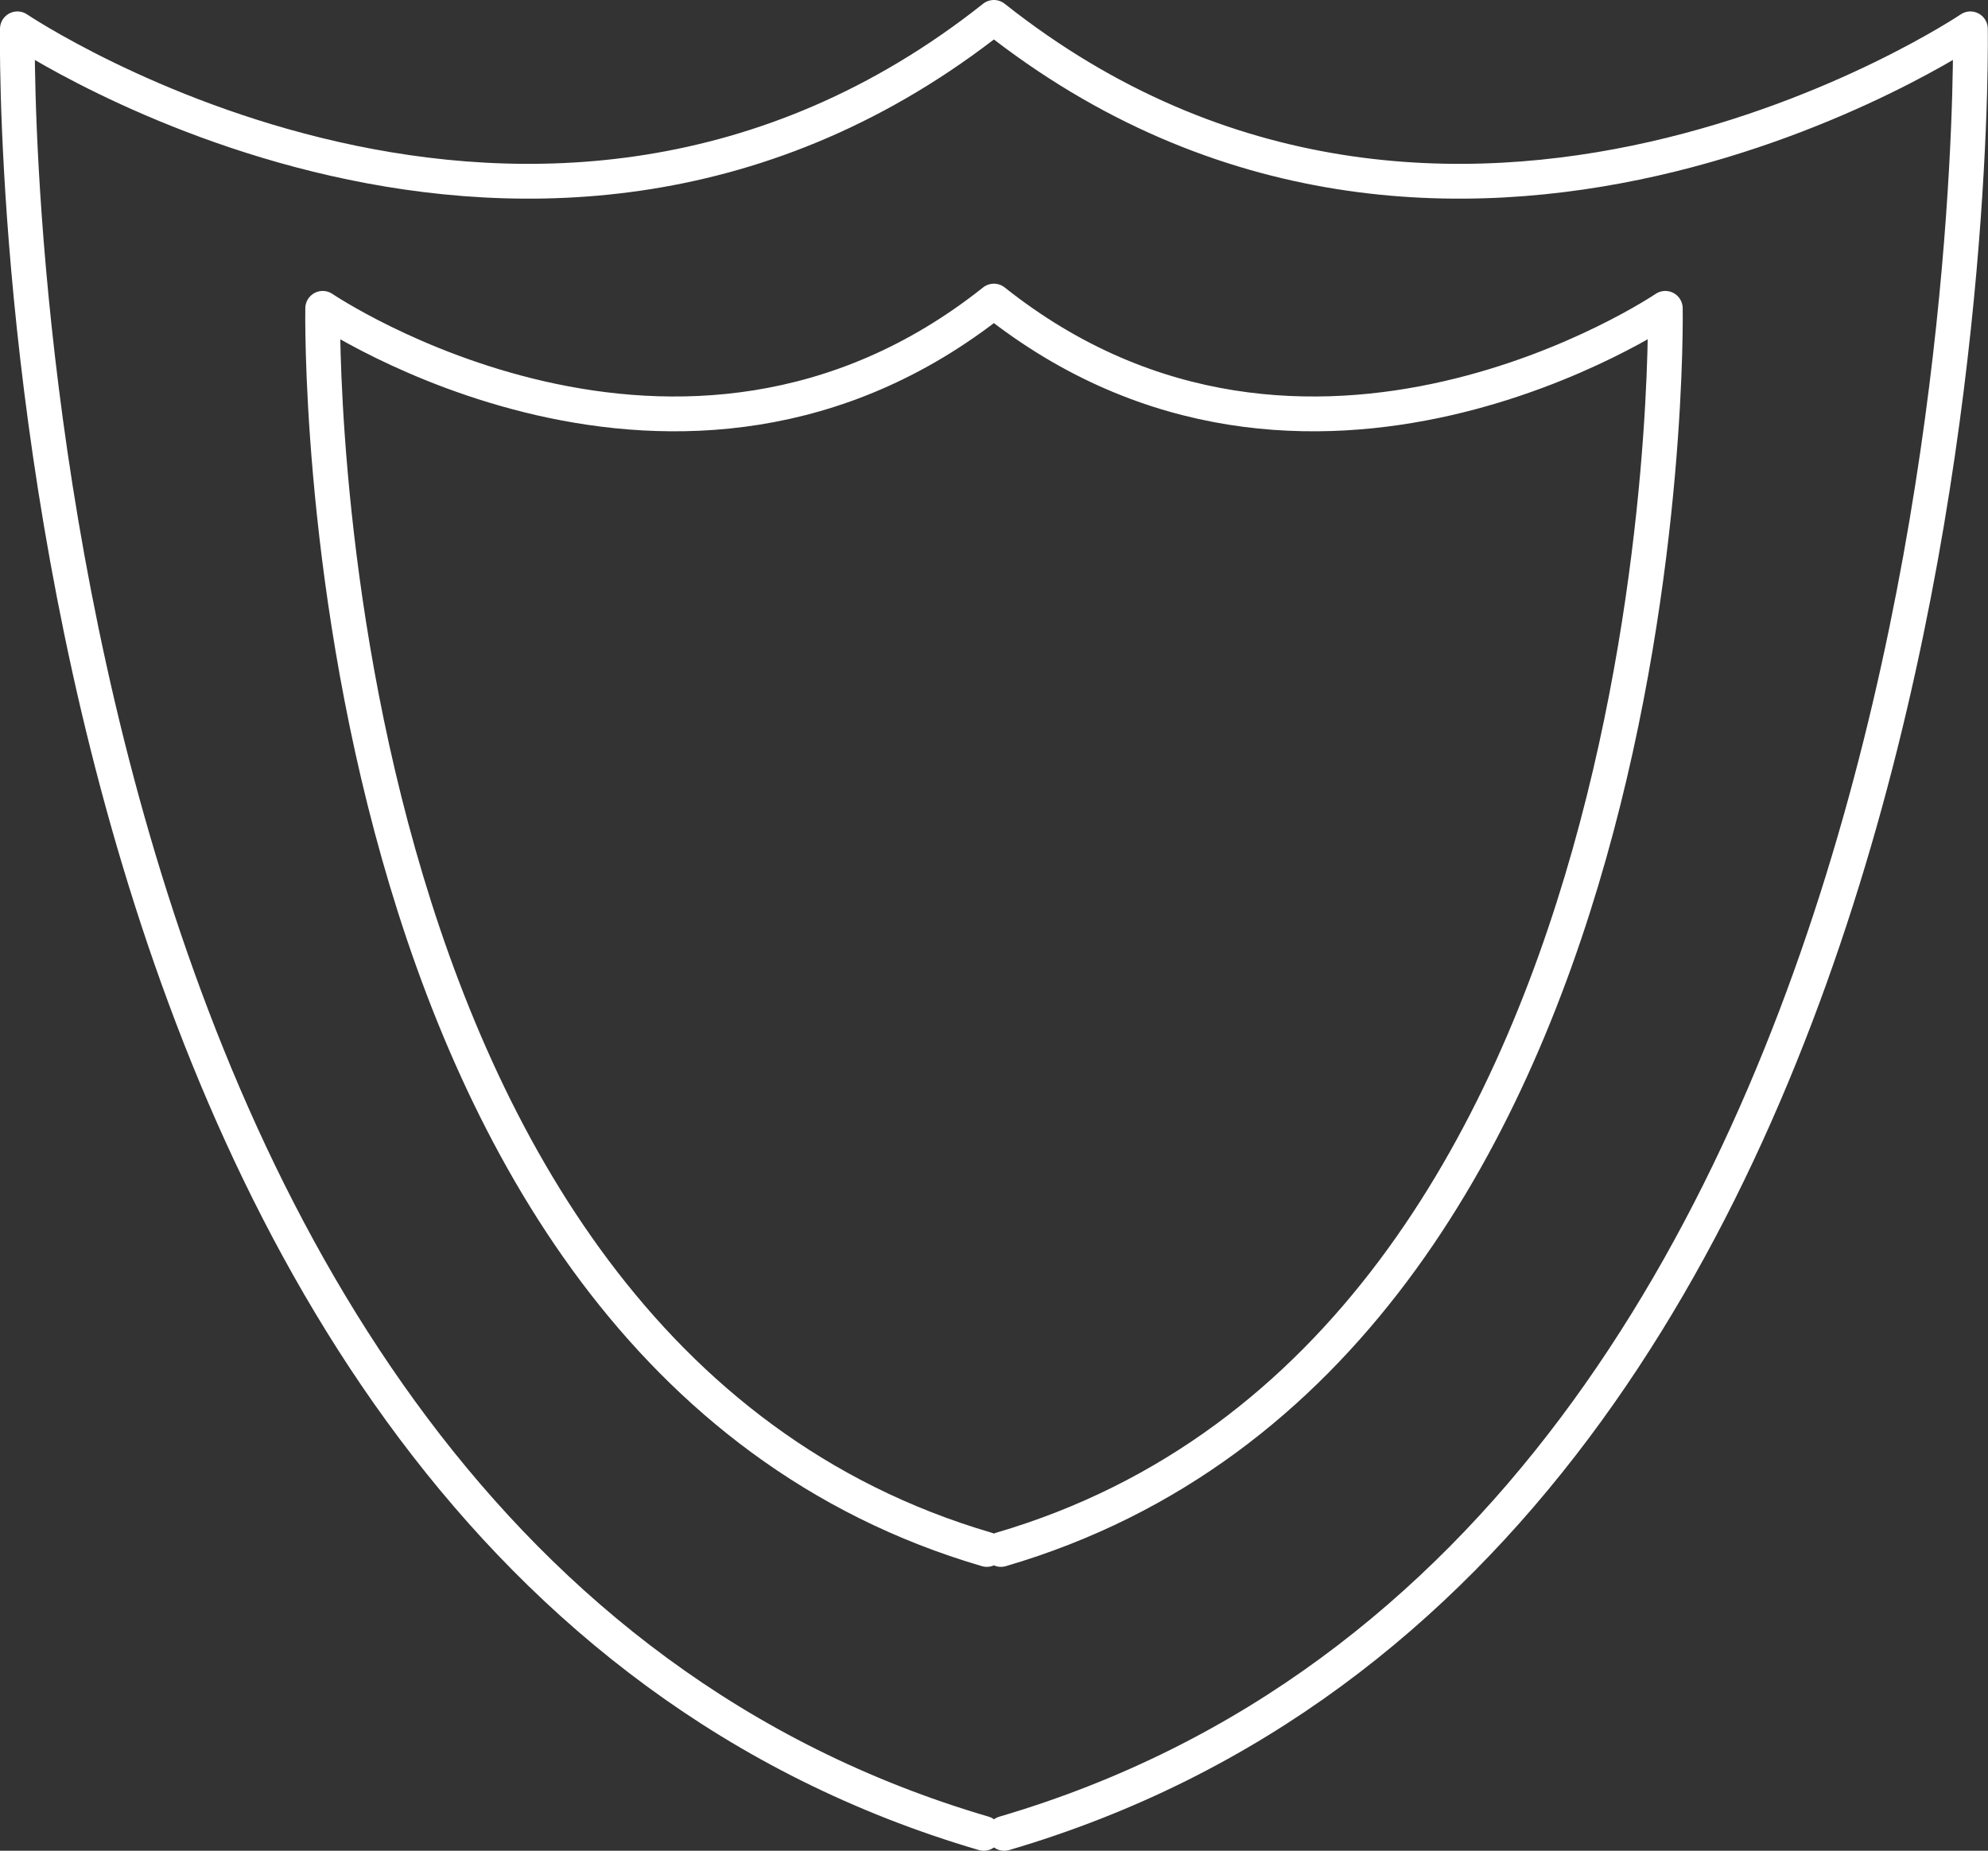 <svg xmlns="http://www.w3.org/2000/svg" viewBox="0 0 90.25 84.03"><rect x="0" y="0" width="90.25" height="84.03" fill="#333333" stroke="none"/><defs><style>.cls-1{fill:none;stroke:#fff;stroke-linecap:round;stroke-linejoin:round;stroke-width:1.58px;}</style></defs><g id="Layer_2" data-name="Layer 2"><g id="Layer_1-2" data-name="Layer 1"><path class="cls-1" d="M45.59,83.24C90.7,70,89.45,1.31,89.45,1.31S65.85,17.22,45.12.79C24.39,17.22.79,1.31.79,1.31S-.46,70,44.66,83.24"/><path class="cls-1" d="M45.44,70.35C76.46,61.27,75.6,14,75.6,14S59.37,25,45.12,13.67C30.87,25,14.65,14,14.65,14S13.79,61.27,44.8,70.35"/></g></g></svg>